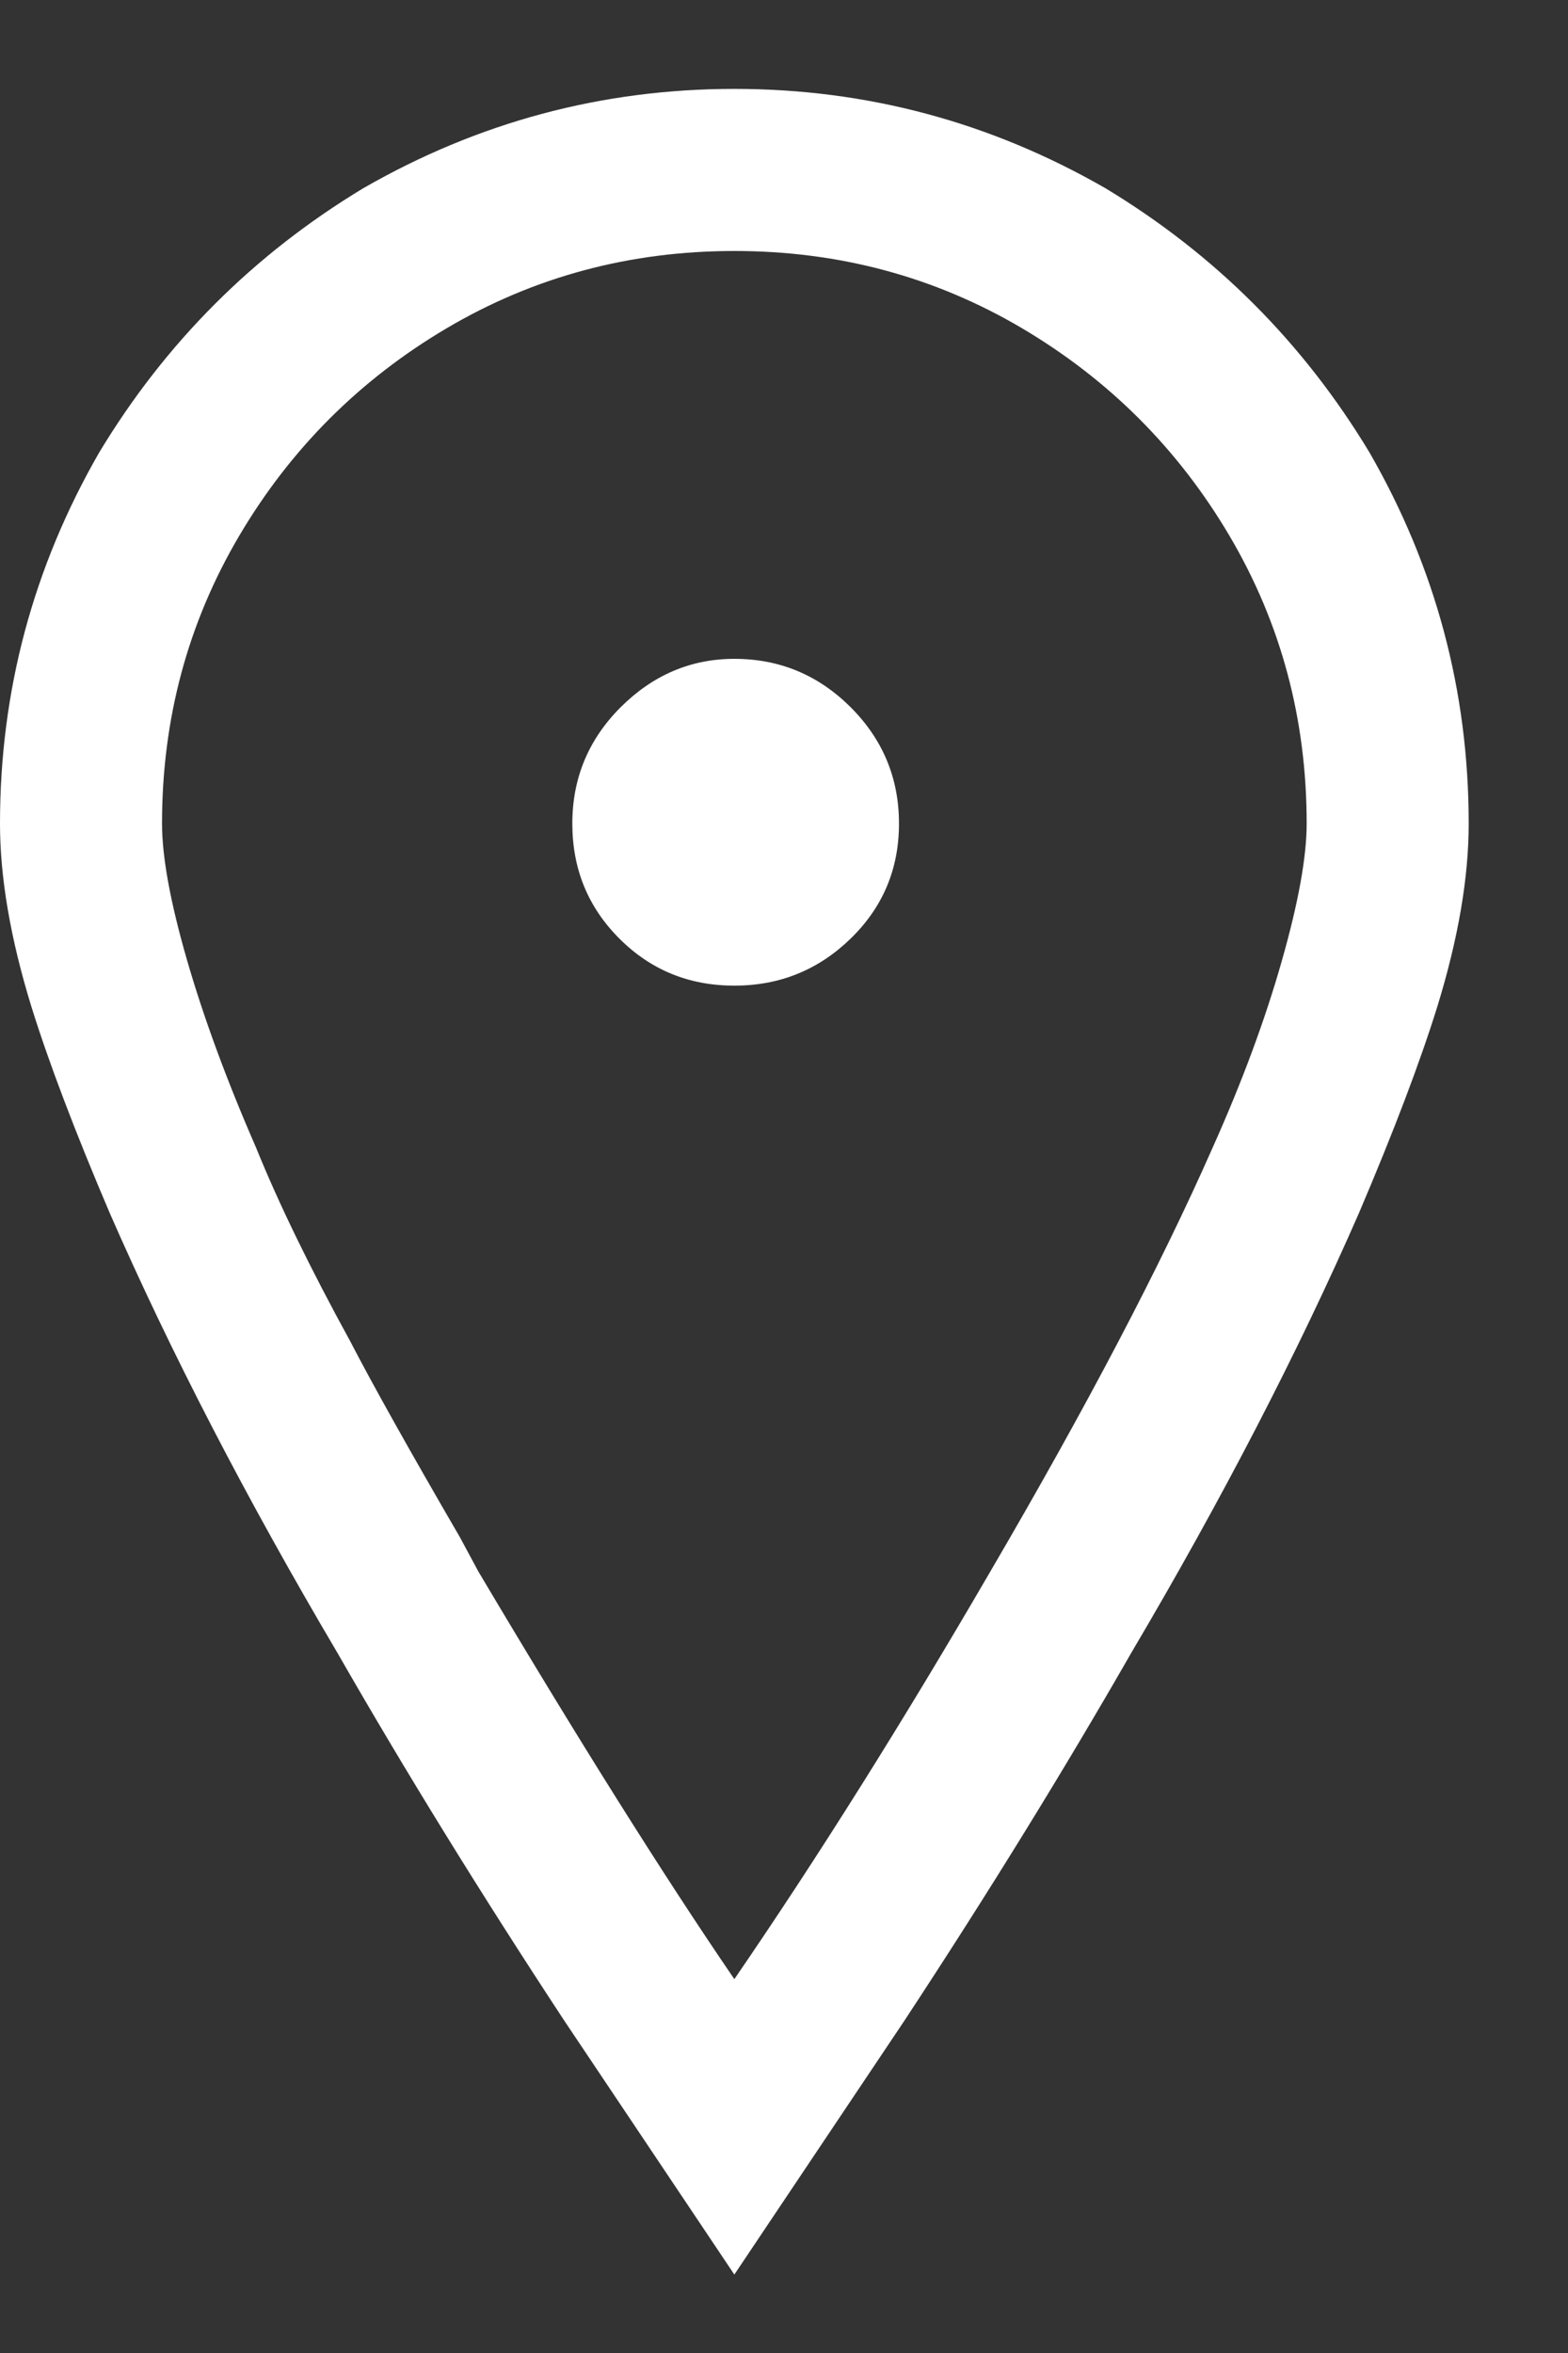 <svg width="12" height="18" viewBox="0 0 12 18" fill="none" xmlns="http://www.w3.org/2000/svg">
<rect x="0" y="0" width="12" height="18" fill="#333333" stroke="none"/>
<path d="M5.62 0.68C6.633 0.68 7.58 0.934 8.46 1.44C9.3 1.947 9.973 2.62 10.48 3.46C10.987 4.34 11.24 5.287 11.24 6.3C11.24 6.714 11.16 7.18 11 7.7C10.867 8.127 10.667 8.654 10.4 9.28C9.933 10.347 9.353 11.467 8.66 12.64C8.14 13.547 7.56 14.487 6.92 15.46L5.62 17.4L4.32 15.46C3.68 14.487 3.1 13.547 2.58 12.64C1.887 11.467 1.307 10.347 0.84 9.28C0.573 8.654 0.373 8.127 0.24 7.7C0.08 7.18 0 6.714 0 6.3C0 5.287 0.253 4.34 0.76 3.46C1.267 2.62 1.94 1.947 2.78 1.44C3.66 0.934 4.607 0.68 5.62 0.68ZM5.62 1.92C4.82 1.92 4.087 2.117 3.42 2.51C2.753 2.904 2.223 3.434 1.83 4.1C1.437 4.767 1.24 5.5 1.24 6.3C1.24 6.554 1.303 6.9 1.43 7.34C1.557 7.78 1.733 8.26 1.96 8.78C2.133 9.207 2.373 9.7 2.68 10.26C2.853 10.594 3.133 11.094 3.52 11.76L3.66 12.02C4.42 13.3 5.073 14.34 5.62 15.14C6.26 14.207 6.913 13.167 7.58 12.02C8.313 10.767 8.88 9.687 9.28 8.78C9.507 8.274 9.683 7.797 9.81 7.35C9.937 6.904 10 6.554 10 6.3C10 5.5 9.803 4.767 9.41 4.1C9.017 3.434 8.487 2.904 7.82 2.51C7.153 2.117 6.42 1.92 5.62 1.92ZM5.62 5.04C5.967 5.04 6.263 5.164 6.51 5.41C6.757 5.657 6.88 5.954 6.88 6.3C6.88 6.647 6.757 6.94 6.51 7.18C6.263 7.42 5.967 7.54 5.62 7.54C5.273 7.54 4.98 7.42 4.74 7.18C4.5 6.94 4.38 6.647 4.38 6.3C4.38 5.954 4.503 5.657 4.75 5.41C4.997 5.164 5.287 5.04 5.62 5.04Z" fill="white"/>
</svg>
